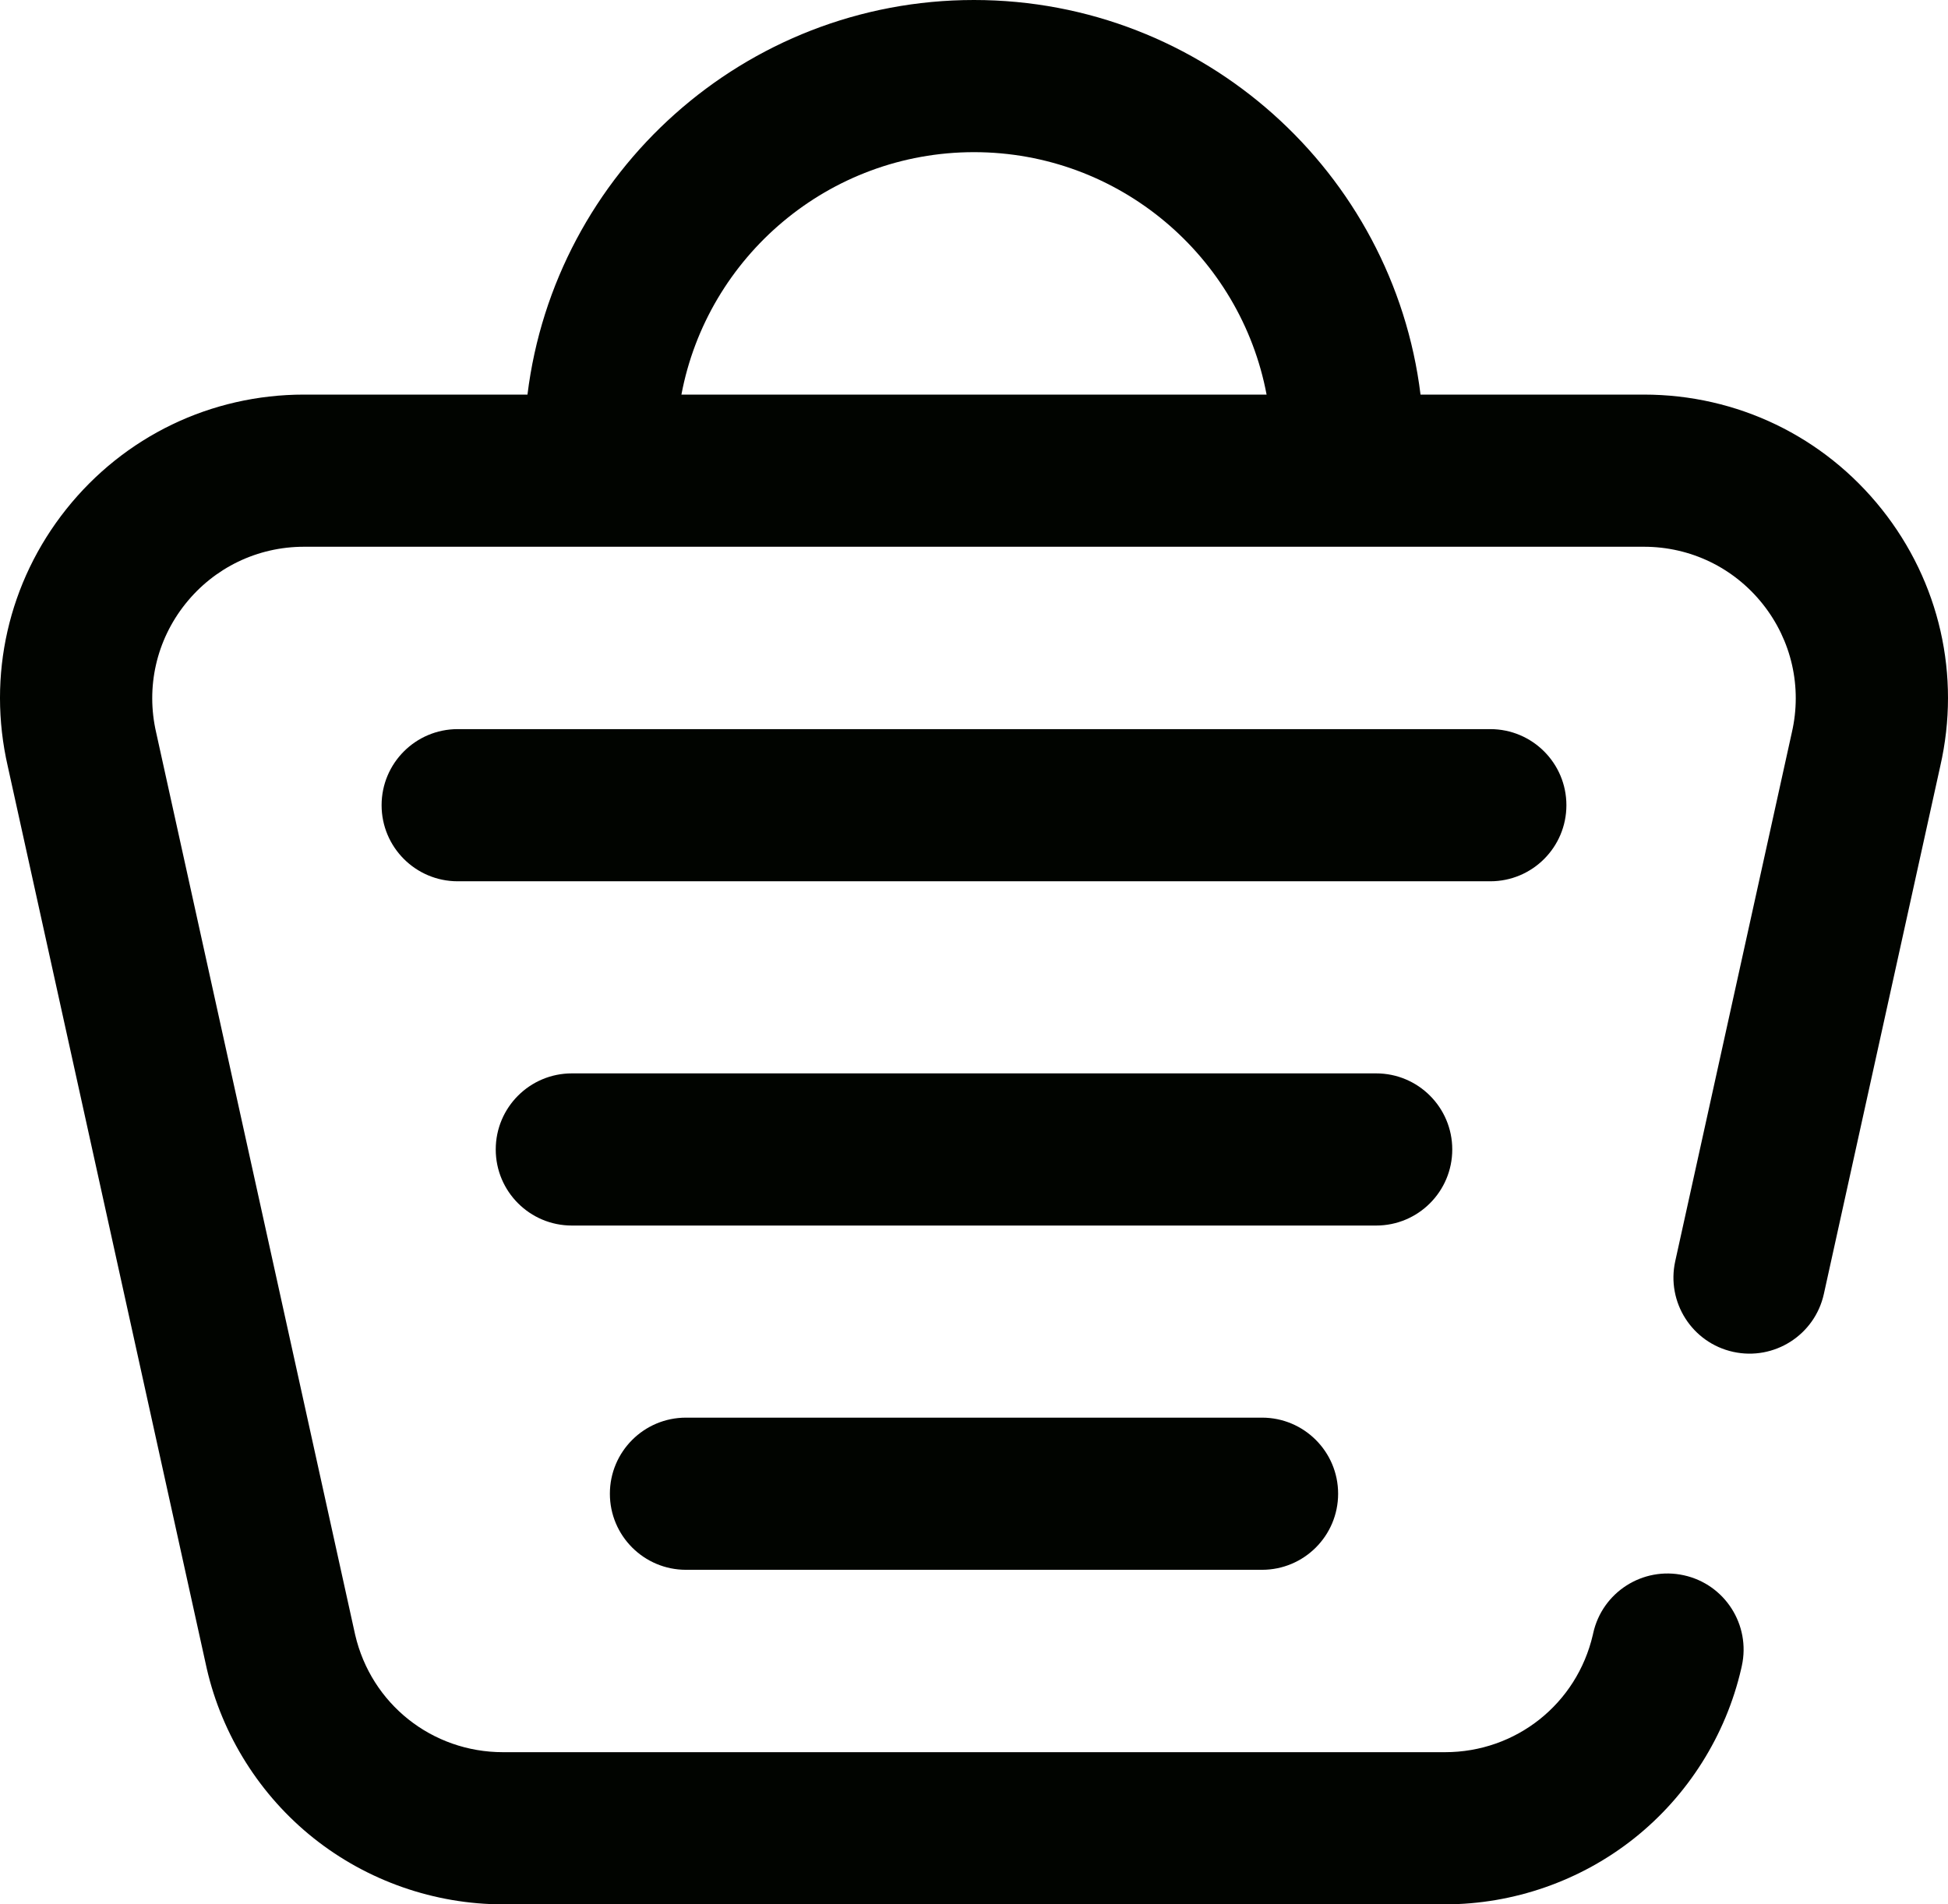 <svg xmlns="http://www.w3.org/2000/svg" id="a" width="512" height="500.62" viewBox="0 0 512 500.62" preserveAspectRatio="xMidYMid meet"><defs><style>.b{fill:#010400;}</style></defs><path class="b" d="M411.703,211.675c0-11.046-8.954-20-20-20H120.297c-11.046,0-20,8.954-20,20s8.954,20,20,20h271.406c11.046,0,20-8.954,20-20Z"></path><path class="b" d="M381.703,302.175c0-11.046-8.954-20-20-20h-211.406c-11.046,0-20,8.954-20,20s8.954,20,20,20h211.406c11.046,0,20-8.954,20-20Z"></path><path class="b" d="M180.297,372.676c-11.046,0-20,8.954-20,20s8.954,20,20,20h151.406c11.046,0,20-8.954,20-20s-8.954-20-20-20h-151.406Z"></path><path class="b" d="M494.593,133.87c-15.245-19.153-38.03-30.138-62.512-30.138h-58.718C366.188,45.353,316.294,0,255.993,0s-110.18,45.353-117.355,103.731h-58.72c-24.481,0-47.267,10.985-62.512,30.138C2.183,152.996-3.415,177.623,2.042,201.447l52.267,237.028c.013.06.026.12.04.18,4.037,17.541,14.018,33.374,28.103,44.583,14.083,11.209,31.753,17.382,49.754,17.382h247.59c18,0,35.67-6.173,49.753-17.382,14.085-11.209,24.065-27.043,28.103-44.583.015-.063.029-.127.043-.19l.114-.52c2.372-10.788-4.449-21.457-15.237-23.829-10.785-2.373-21.456,4.449-23.829,15.237l-.092.416c-4.224,18.169-20.188,30.852-38.854,30.852h-247.59c-18.669,0-34.637-12.686-38.857-30.859l-52.267-237.022c-.014-.06-.027-.12-.041-.18-2.741-11.907.052-24.219,7.661-33.779,7.612-9.563,18.989-15.049,31.215-15.049h352.163c12.226,0,23.603,5.485,31.215,15.049,7.609,9.56,10.402,21.872,7.661,33.779-.014.06-.027.12-.041.18l-30.607,138.805c-2.378,10.787,4.438,21.459,15.225,23.837,10.784,2.378,21.46-4.437,23.838-15.224l30.589-138.725c5.451-23.819-.147-48.44-15.368-67.563ZM179.1,103.732c6.821-36.235,38.708-63.731,76.908-63.731s70.071,27.497,76.893,63.731h-153.801Z"></path></svg>